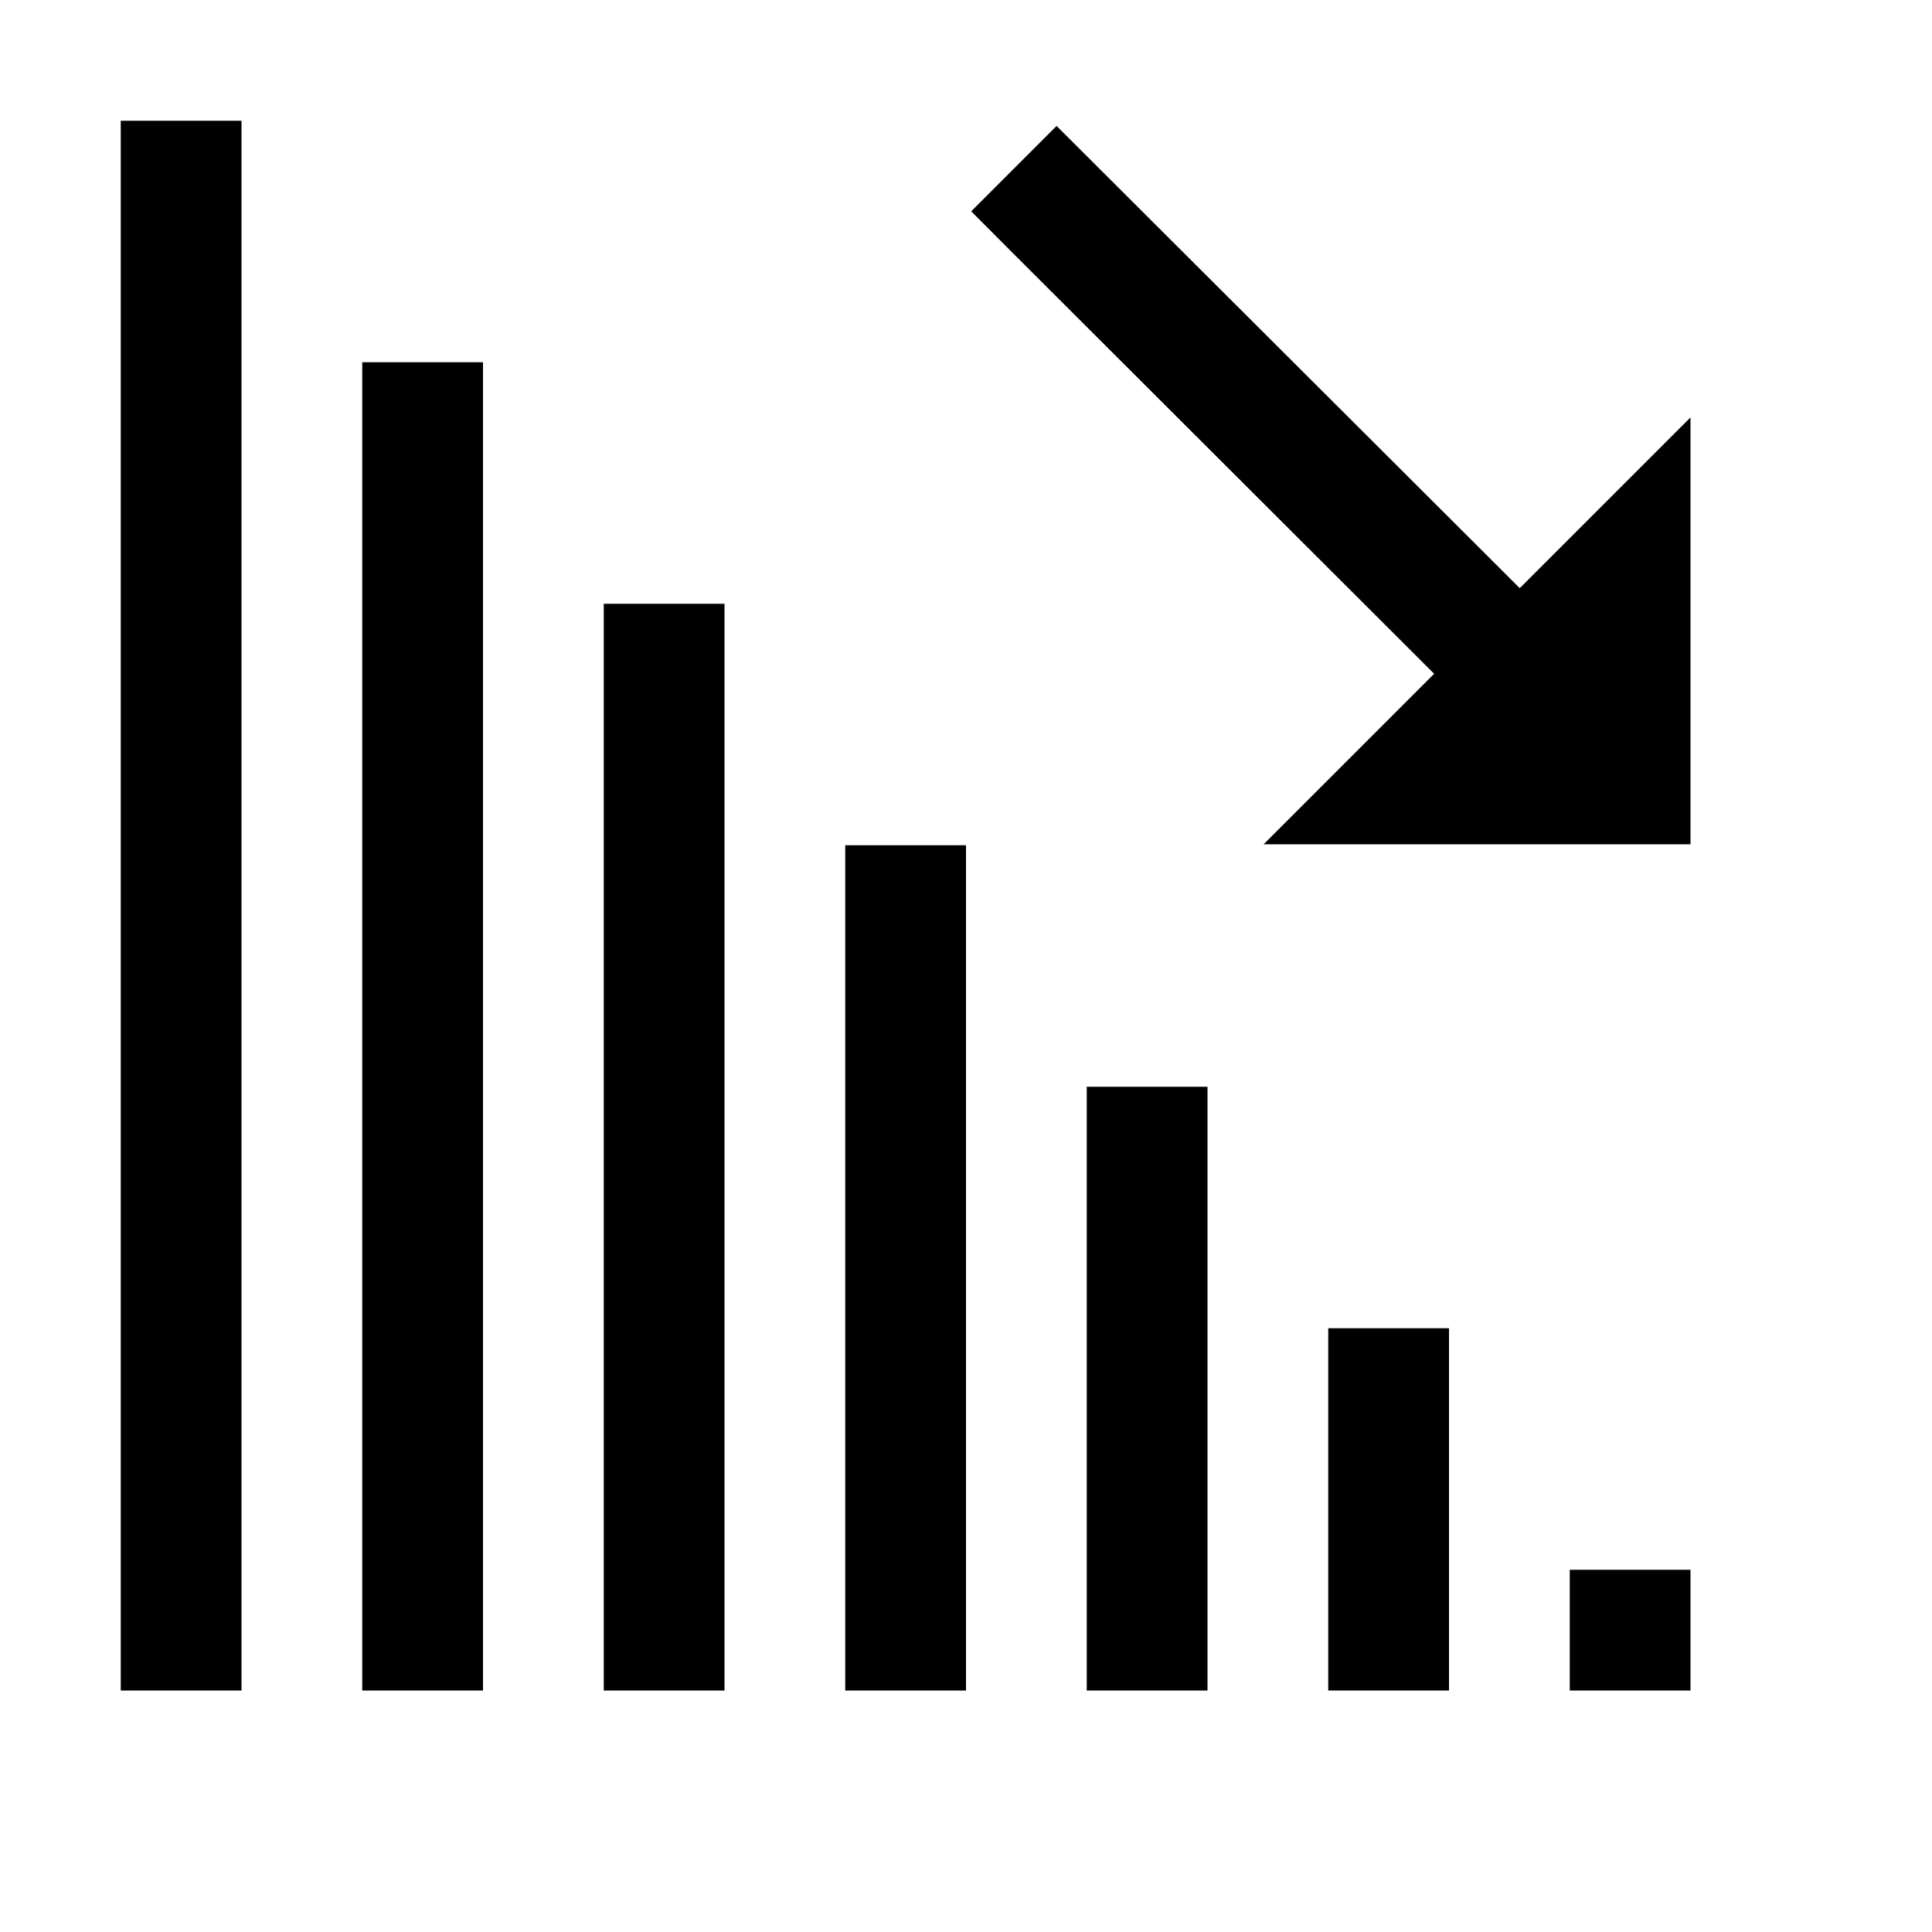 <?xml version="1.0"?>
<svg xmlns="http://www.w3.org/2000/svg" viewBox="0 0 16 16">
    <path style="line-height:normal;text-indent:0;text-align:start;text-decoration-line:none;text-decoration-style:solid;text-decoration-color:#000;text-transform:none;block-progression:tb;isolation:auto;mix-blend-mode:normal" d="M 1 1 L 1 14 L 2 14 L 2 1 L 1 1 z M 8.75 1.043 L 8.043 1.75 L 8.396 2.104 L 11.877 5.58 L 10.465 6.992 L 13.293 6.992 L 14 6.992 L 14 6.285 L 14 3.457 L 12.586 4.871 L 9.104 1.396 L 8.75 1.043 z M 3 3 L 3 14 L 4 14 L 4 3 L 3 3 z M 5 5 L 5 14 L 6 14 L 6 5 L 5 5 z M 7 7 L 7 14 L 8 14 L 8 7 L 7 7 z M 9 9 L 9 14 L 10 14 L 10 9 L 9 9 z M 11 11 L 11 14 L 12 14 L 12 11 L 11 11 z M 13 13 L 13 14 L 14 14 L 14 13 L 13 13 z"/>
</svg>
